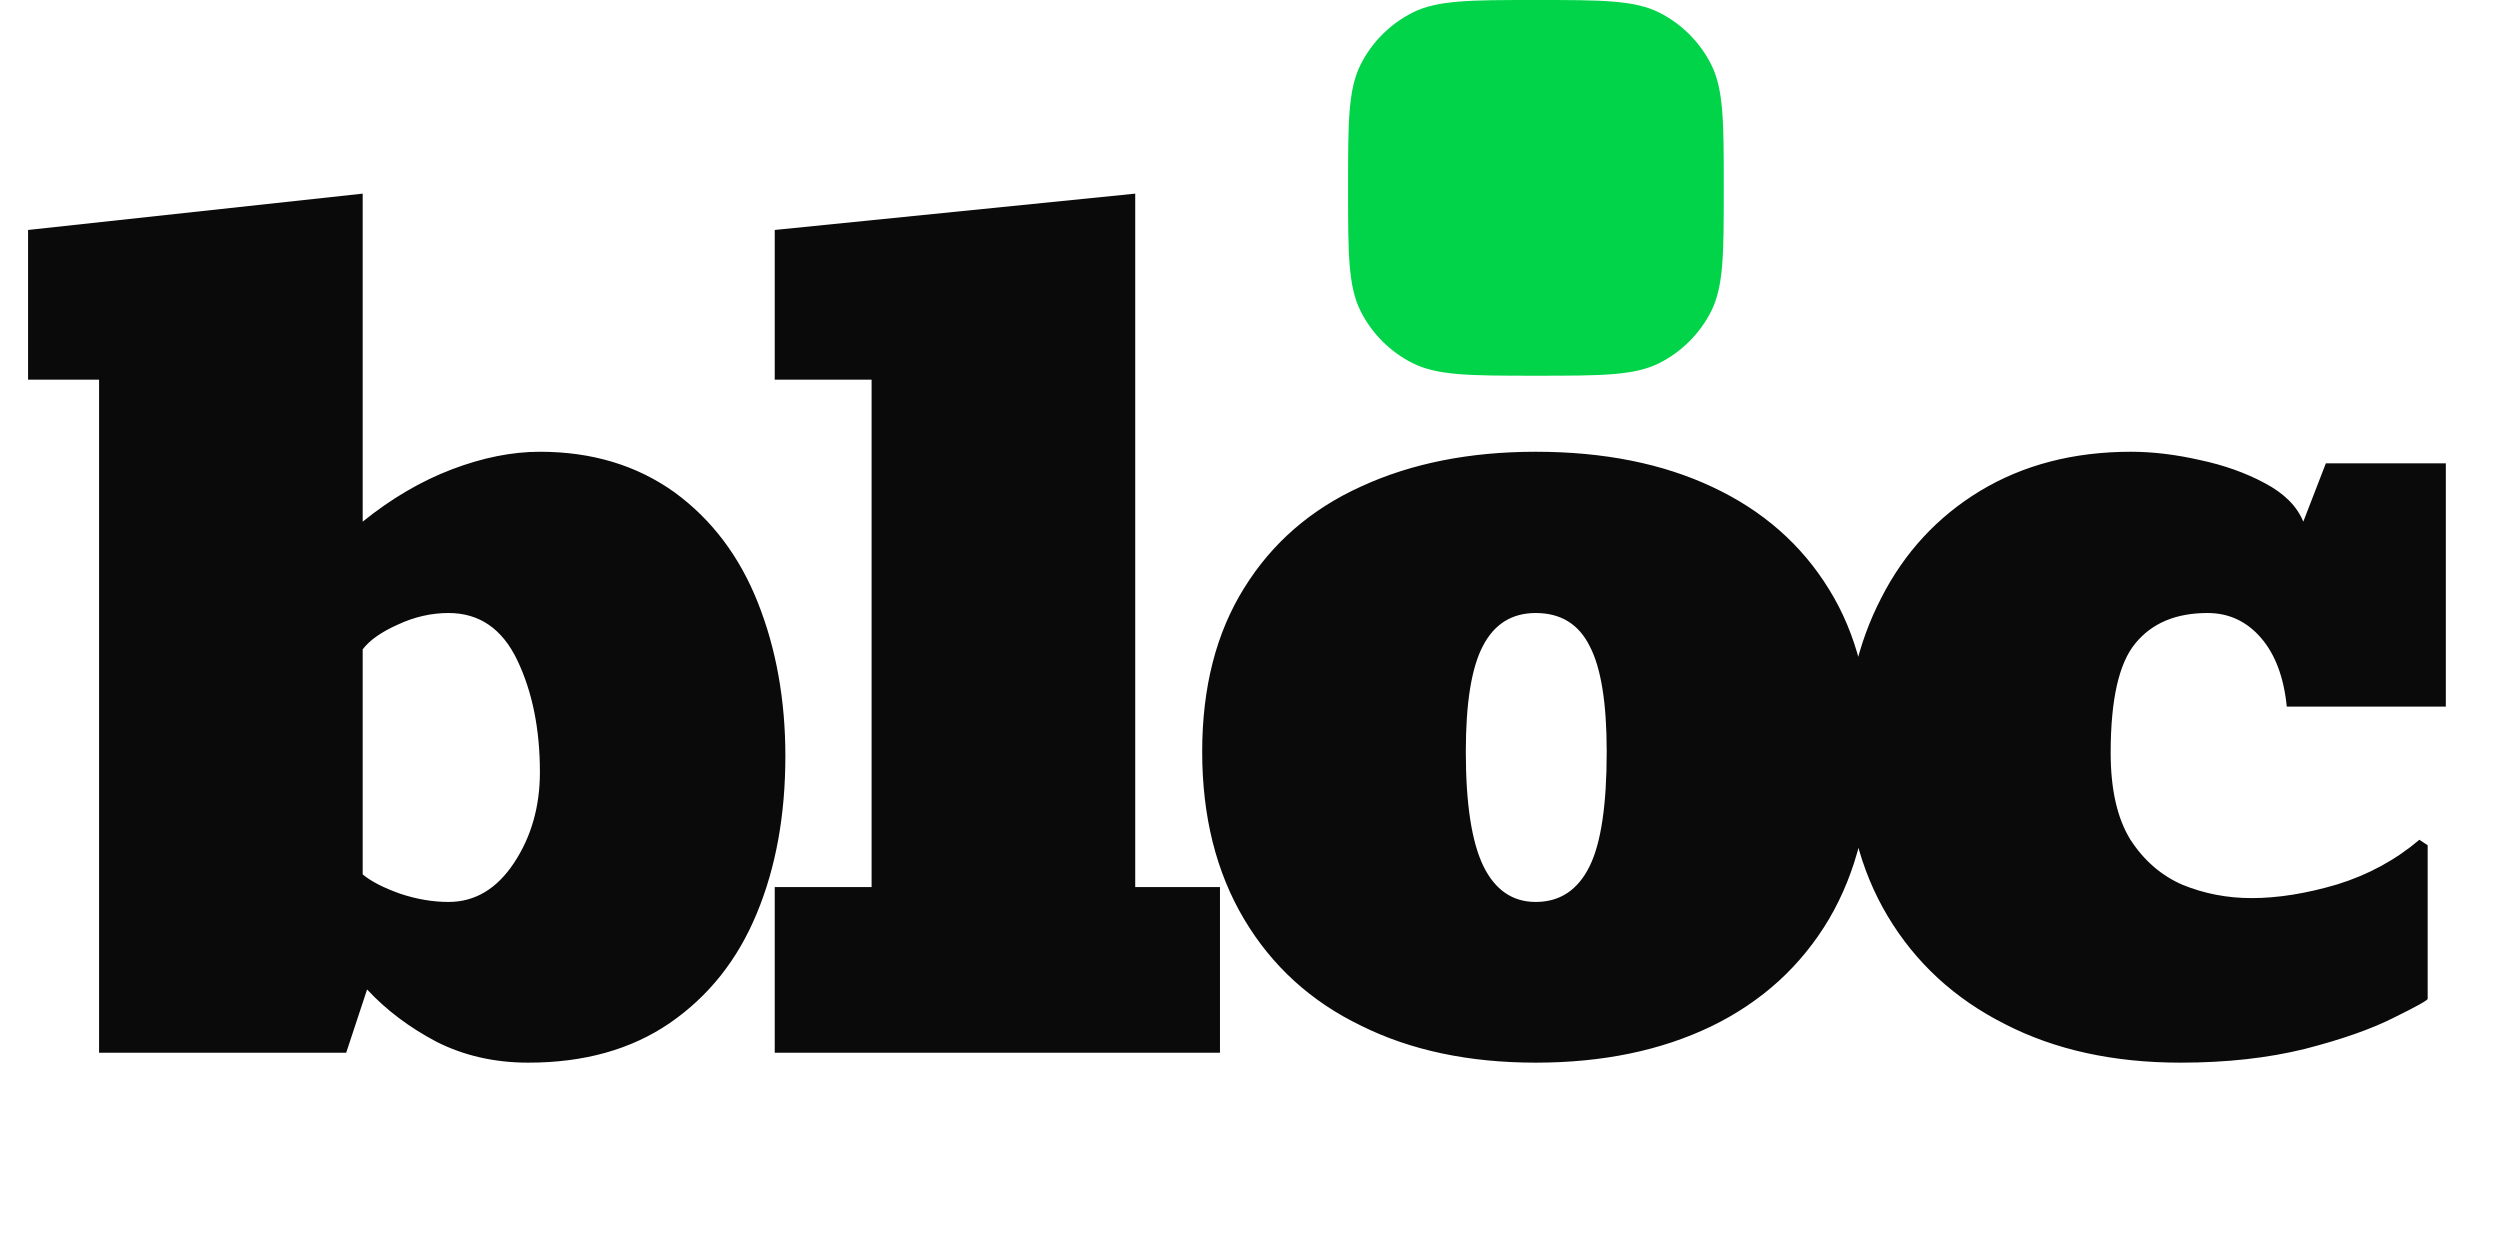 <svg width="2218" height="1117" viewBox="0 0 2218 1117" fill="none" xmlns="http://www.w3.org/2000/svg">
<path d="M468.75 942.789C438.802 942.789 411.621 936.604 387.207 924.234C363.118 911.539 342.611 896.077 325.684 877.848L307.129 934H87.891V336.832H24.902V204.02L321.777 171.793V462.809C347.168 442.301 373.535 426.839 400.879 416.422C428.223 406.005 454.264 400.797 479.004 400.797C525.228 400.797 565.104 412.841 598.633 436.93C631.51 461.018 656.087 493.57 672.363 534.586C688.639 575.602 696.777 621.012 696.777 670.816C696.777 723.225 688.314 769.775 671.387 810.465C654.46 851.48 628.743 883.87 594.238 907.633C560.059 931.07 518.229 942.789 468.75 942.789ZM397.949 800.211C421.387 800.211 440.755 788.655 456.055 765.543C471.354 742.431 479.004 715.576 479.004 684.977C479.004 646.891 472.331 613.85 458.984 585.855C445.638 557.861 425.293 543.863 397.949 543.863C382.65 543.863 367.676 547.281 353.027 554.117C338.379 560.628 327.962 567.952 321.777 576.09V775.797C329.264 781.982 340.332 787.678 354.98 792.887C369.629 797.77 383.952 800.211 397.949 800.211ZM1082.36 787.027V934H687.344V787.027H773.281V336.832H687.344V204.02L1007.17 171.793V787.027H1082.36ZM1362.48 942.789C1303.24 942.789 1251.64 931.884 1207.7 910.074C1163.1 888.59 1128.43 857.014 1103.69 815.348C1078.95 773.681 1066.58 724.202 1066.58 666.91C1066.58 609.944 1078.95 561.604 1103.69 521.891C1128.43 481.852 1163.1 451.741 1207.7 431.559C1252.29 411.051 1303.89 400.797 1362.48 400.797C1422.7 400.797 1474.95 411.214 1519.22 432.047C1563.82 452.88 1598.32 483.154 1622.73 522.867C1647.15 562.255 1659.36 610.27 1659.36 666.91C1659.36 724.202 1647.15 773.681 1622.73 815.348C1597.99 857.014 1563.16 888.753 1518.24 910.562C1473.65 932.047 1421.73 942.789 1362.48 942.789ZM1362.48 800.211C1383.96 800.211 1399.92 789.632 1410.33 768.473C1420.42 747.965 1425.47 714.111 1425.47 666.91C1425.47 623.616 1420.42 592.366 1410.33 573.16C1400.57 553.629 1384.62 543.863 1362.48 543.863C1341.32 543.863 1325.7 553.629 1315.61 573.16C1305.51 592.366 1300.47 623.616 1300.47 666.91C1300.47 713.134 1305.68 746.988 1316.09 768.473C1326.51 789.632 1341.97 800.211 1362.48 800.211ZM1934.59 942.789C1875.02 942.789 1823.1 931.396 1778.83 908.609C1734.23 886.148 1699.56 854.247 1674.82 812.906C1650.08 771.565 1637.71 722.9 1637.71 666.91C1637.71 616.454 1648.13 571.044 1668.96 530.68C1689.47 490.315 1718.77 458.577 1756.86 435.465C1795.27 412.353 1839.86 400.797 1890.64 400.797C1909.85 400.797 1930.2 403.238 1951.68 408.121C1973.16 412.678 1992.37 419.514 2009.3 428.629C2026.55 437.743 2037.94 449.137 2043.48 462.809L2063.5 411.051H2169.94V626.871H2028.83C2026.22 600.829 2018.57 580.484 2005.88 565.836C1993.18 551.188 1977.4 543.863 1958.52 543.863C1930.52 543.863 1909.2 552.815 1894.55 570.719C1879.9 588.297 1872.58 620.686 1872.58 667.887C1872.58 700.439 1878.44 726.155 1890.16 745.035C1902.2 763.59 1917.66 776.936 1936.54 785.074C1955.75 792.887 1976.09 796.793 1997.58 796.793C2021.02 796.793 2046.41 792.724 2073.75 784.586C2101.09 776.122 2125.35 762.939 2146.5 745.035L2153.83 749.918V886.148C2153.83 887.451 2143.9 892.984 2124.04 902.75C2104.19 912.841 2077.82 922.118 2044.94 930.582C2012.06 938.72 1975.28 942.789 1934.59 942.789Z" fill="#0A0A0B"/>
<path d="M1529.33 166.667C1529.33 225.004 1529.33 254.175 1517.98 276.458C1507.99 296.058 1492.06 311.992 1472.46 321.979C1450.18 333.333 1421 333.333 1362.67 333.333C1304.33 333.333 1275.16 333.333 1252.87 321.979C1233.27 311.992 1217.34 296.058 1207.35 276.458C1196 254.175 1196 225.004 1196 166.667C1196 108.329 1196 79.158 1207.35 56.875C1217.34 37.275 1233.27 21.342 1252.87 11.354C1275.16 1.24176e-06 1304.33 0 1362.67 0C1421 0 1450.18 1.24176e-06 1472.46 11.354C1492.06 21.342 1507.99 37.275 1517.98 56.875C1529.33 79.158 1529.33 108.329 1529.33 166.667Z" fill="#01D448"/>
</svg>
